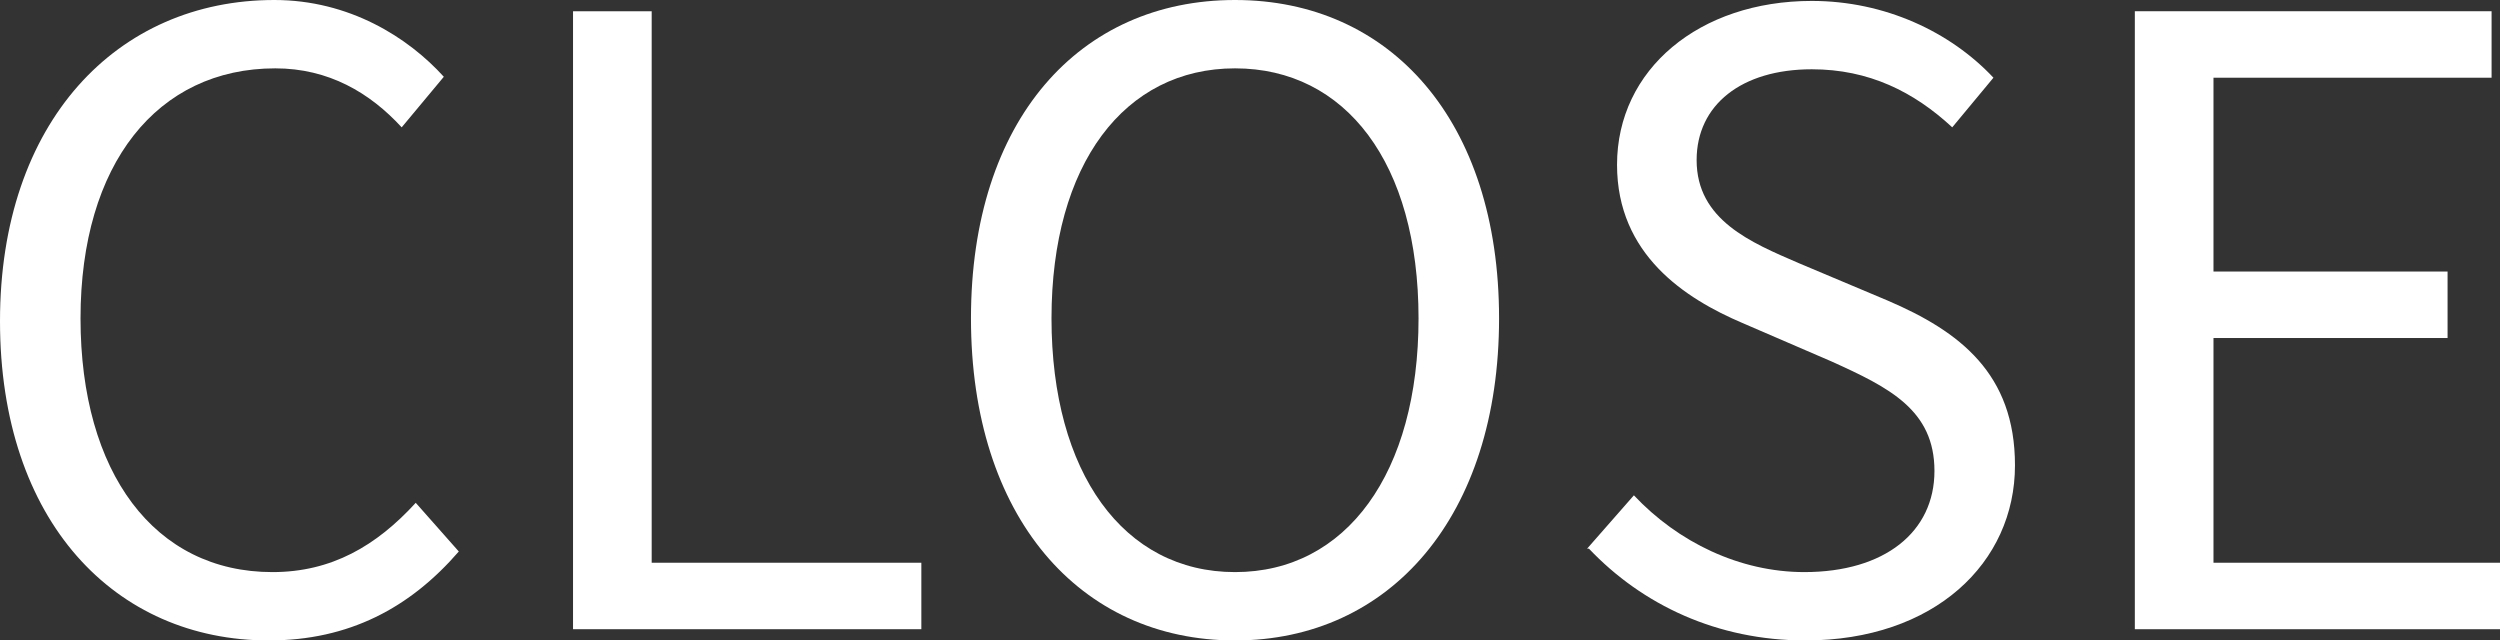 <?xml version="1.0" encoding="UTF-8"?><svg id="a" xmlns="http://www.w3.org/2000/svg" viewBox="0 0 26.7 6.84"><rect x="0" y="0" width="26.7" height="6.84" fill="#333333" stroke="none"/><defs><style>.b{fill:#fff;}</style></defs><path class="b" d="M0,3.43C0,1.3,1.25,0,2.93,0c.8,0,1.43,.4,1.81,.82l-.45,.54c-.34-.37-.78-.63-1.35-.63C1.68,.73,.86,1.75,.86,3.4s.79,2.71,2.05,2.71c.63,0,1.11-.28,1.53-.74l.46,.52c-.52,.6-1.17,.95-2.03,.95-1.64,0-2.87-1.27-2.87-3.41Z"/><path class="b" d="M6.12,.12h.84V6.01h2.88v.71h-3.72V.12Z"/><path class="b" d="M10.37,3.4c0-2.12,1.16-3.4,2.82-3.4s2.82,1.29,2.82,3.4-1.16,3.44-2.82,3.44-2.82-1.32-2.82-3.44Zm4.78,0c0-1.66-.78-2.67-1.96-2.67s-1.96,1.02-1.96,2.67,.77,2.71,1.96,2.71,1.96-1.06,1.96-2.71Z"/><path class="b" d="M16.95,5.86l.5-.57c.47,.5,1.13,.82,1.82,.82,.86,0,1.39-.43,1.39-1.08s-.48-.89-1.1-1.17l-.95-.41c-.61-.26-1.34-.73-1.34-1.69,0-1.02,.88-1.75,2.08-1.75,.78,0,1.48,.33,1.94,.82l-.44,.53c-.41-.38-.89-.62-1.5-.62-.75,0-1.23,.38-1.23,.97,0,.64,.58,.88,1.09,1.1l.95,.4c.77,.33,1.36,.78,1.36,1.76,0,1.04-.86,1.87-2.24,1.87-.94,0-1.74-.38-2.31-.98Z"/><path class="b" d="M22.8,.12h3.81V.83h-2.97V2.9h2.5v.71h-2.5v2.4h3.07v.71h-3.91V.12Z"/></svg>